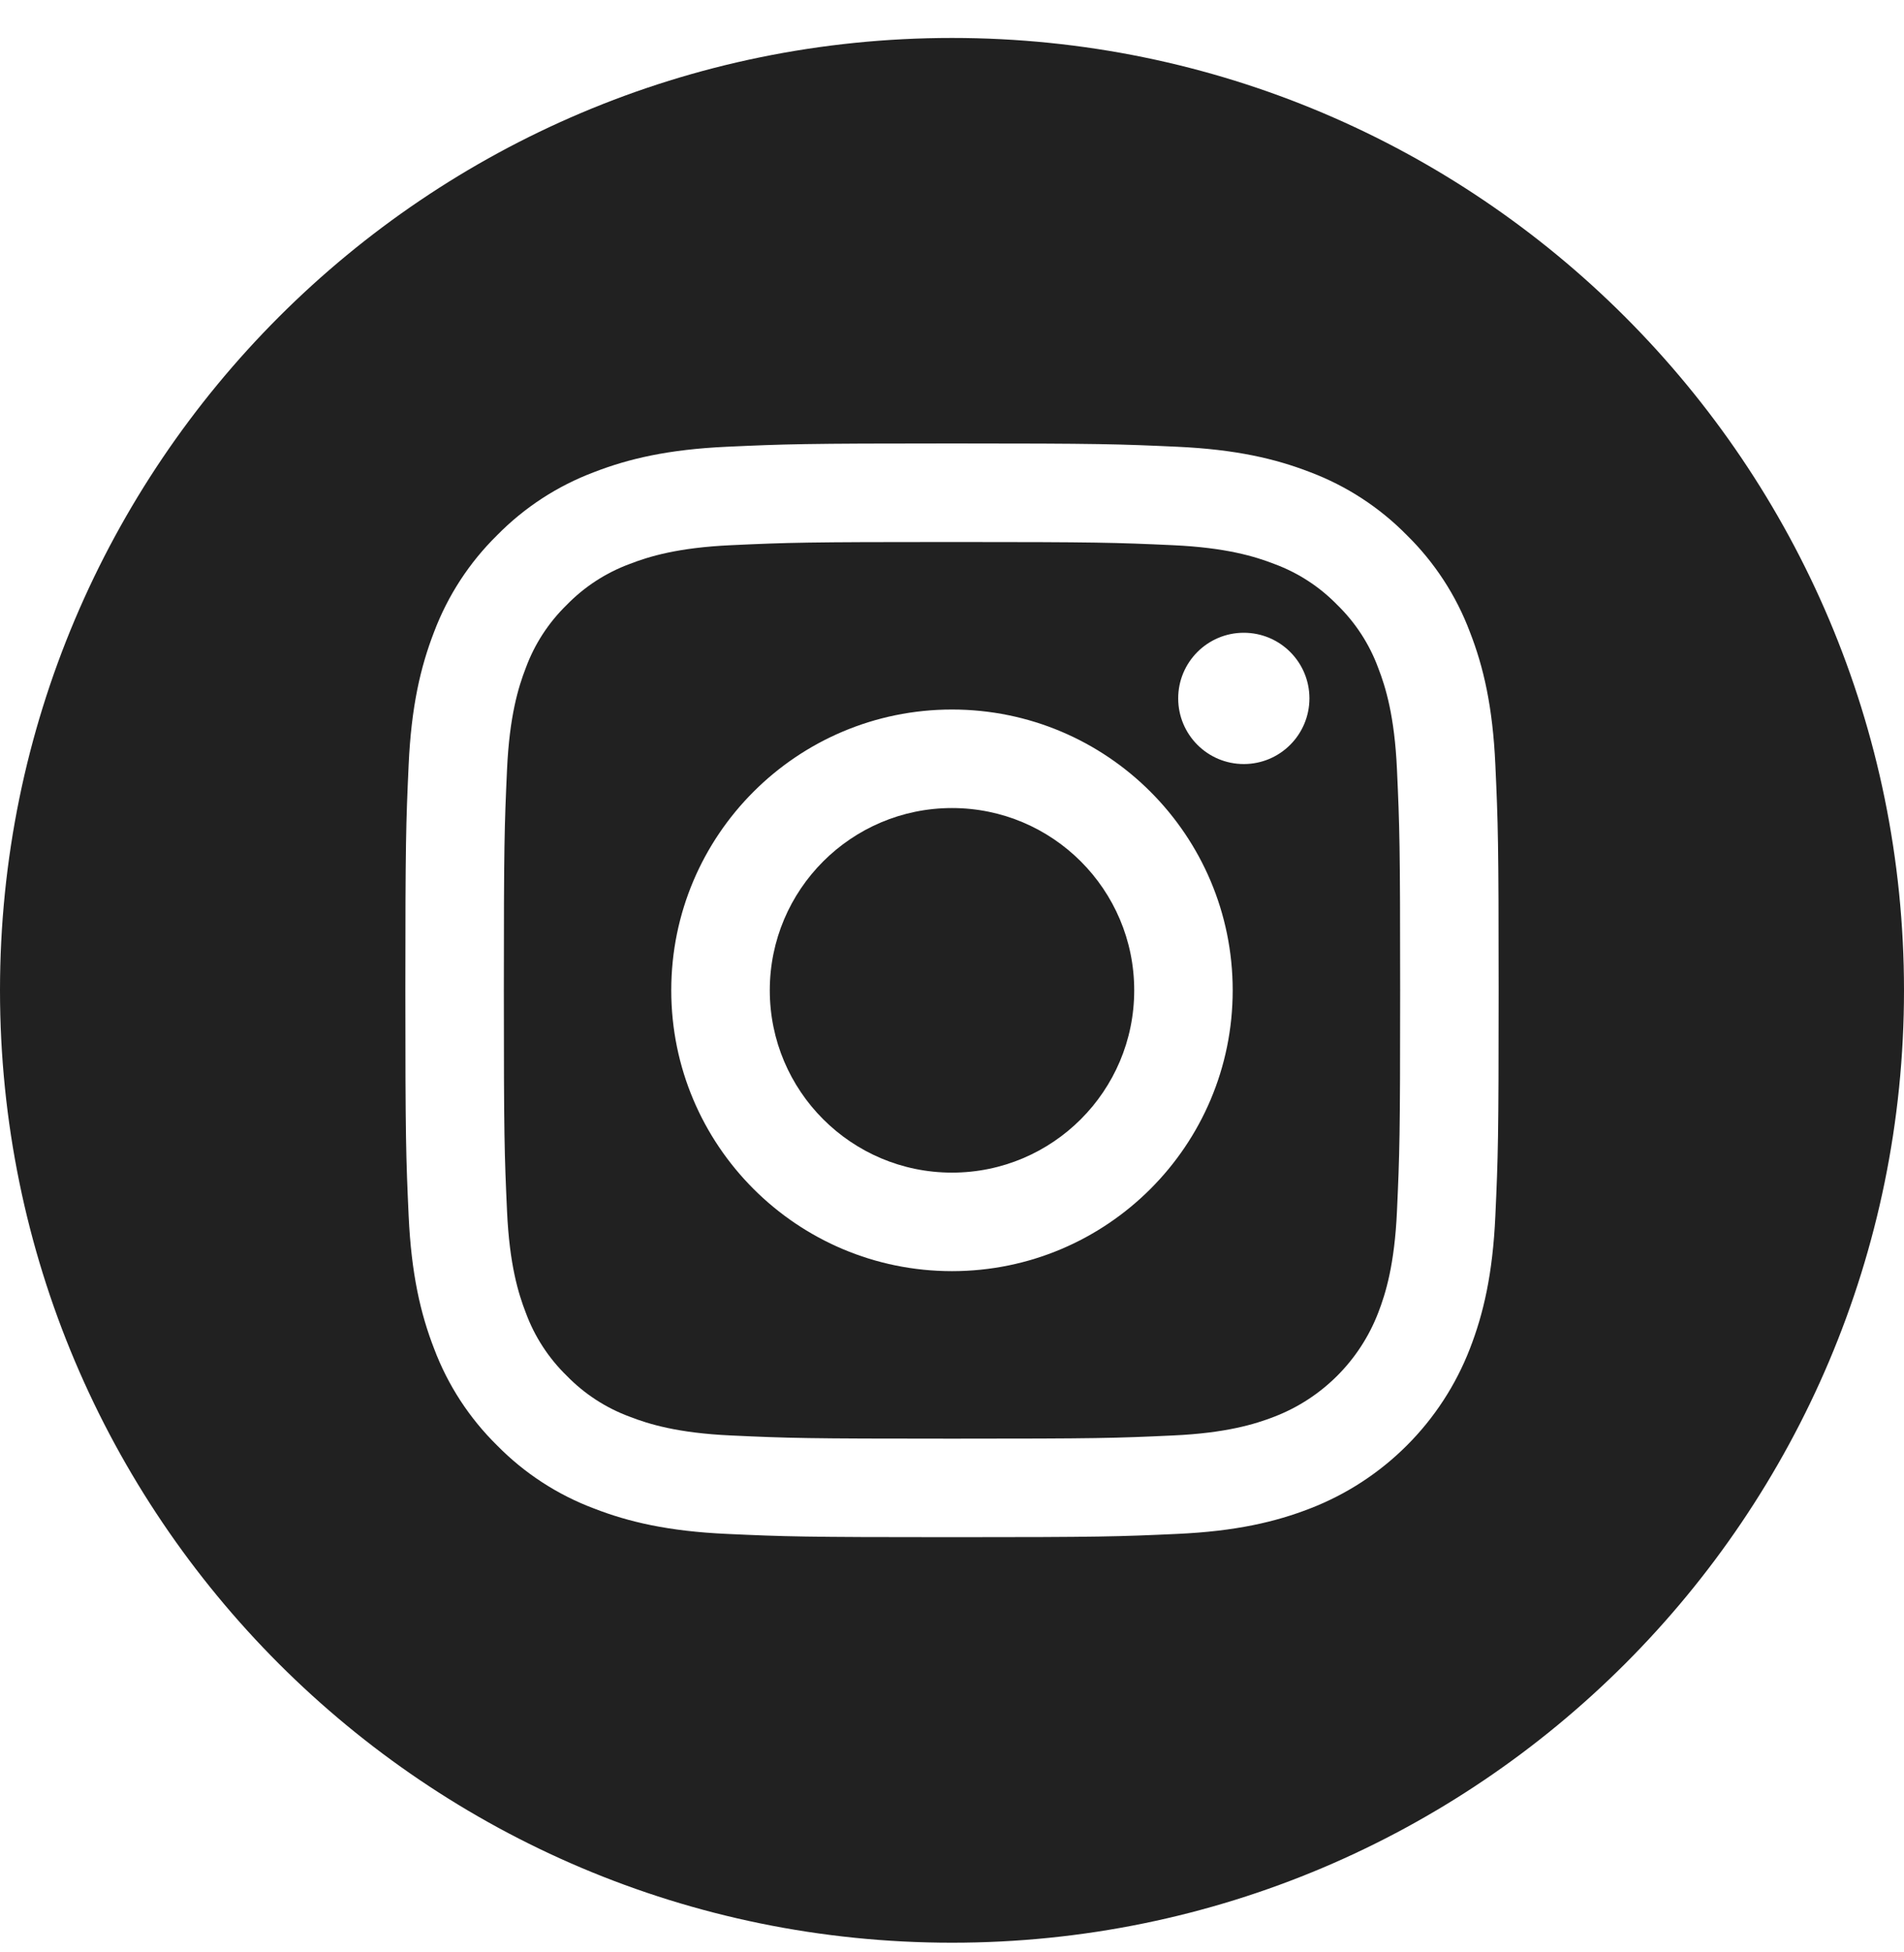 <svg width="40" height="41" viewBox="0 0 40 41" fill="none" xmlns="http://www.w3.org/2000/svg">
<path d="M23.828 20.797C23.828 22.911 22.114 24.625 20 24.625C17.886 24.625 16.172 22.911 16.172 20.797C16.172 18.683 17.886 16.969 20 16.969C22.114 16.969 23.828 18.683 23.828 20.797Z" fill="black" fill-opacity="0.87"/>
<path d="M28.953 14.024C28.769 13.525 28.475 13.074 28.094 12.703C27.723 12.322 27.272 12.028 26.773 11.844C26.368 11.687 25.761 11.5 24.641 11.449C23.43 11.394 23.066 11.382 20 11.382C16.933 11.382 16.57 11.393 15.359 11.449C14.239 11.5 13.631 11.687 13.227 11.844C12.728 12.028 12.277 12.322 11.906 12.703C11.525 13.074 11.231 13.525 11.047 14.024C10.89 14.428 10.703 15.037 10.652 16.156C10.597 17.367 10.585 17.73 10.585 20.797C10.585 23.863 10.597 24.227 10.652 25.438C10.703 26.558 10.89 27.166 11.047 27.57C11.231 28.069 11.525 28.52 11.906 28.891C12.277 29.272 12.728 29.566 13.227 29.75C13.631 29.907 14.239 30.094 15.359 30.145C16.57 30.201 16.933 30.212 20 30.212C23.067 30.212 23.43 30.201 24.64 30.145C25.76 30.094 26.368 29.907 26.773 29.75C27.775 29.363 28.566 28.572 28.953 27.57C29.11 27.166 29.297 26.558 29.348 25.438C29.403 24.227 29.415 23.863 29.415 20.797C29.415 17.73 29.403 17.367 29.348 16.156C29.297 15.037 29.11 14.428 28.953 14.024ZM20 26.694C16.743 26.694 14.102 24.054 14.102 20.797C14.102 17.54 16.743 14.9 20 14.9C23.257 14.9 25.897 17.54 25.897 20.797C25.897 24.054 23.257 26.694 20 26.694ZM26.13 16.045C25.369 16.045 24.752 15.428 24.752 14.666C24.752 13.905 25.369 13.288 26.13 13.288C26.892 13.288 27.509 13.905 27.509 14.666C27.508 15.428 26.892 16.045 26.13 16.045Z" fill="black" fill-opacity="0.87"/>
<path d="M20 0.797C8.956 0.797 0 9.753 0 20.797C0 31.841 8.956 40.797 20 40.797C31.044 40.797 40 31.841 40 20.797C40 9.753 31.044 0.797 20 0.797ZM31.415 25.532C31.36 26.754 31.165 27.589 30.881 28.32C30.285 29.862 29.065 31.082 27.523 31.678C26.792 31.962 25.957 32.156 24.735 32.212C23.51 32.268 23.119 32.281 20 32.281C16.881 32.281 16.49 32.268 15.265 32.212C14.043 32.156 13.208 31.962 12.478 31.678C11.711 31.39 11.017 30.938 10.443 30.354C9.859 29.78 9.407 29.086 9.119 28.32C8.835 27.589 8.641 26.754 8.585 25.532C8.529 24.307 8.516 23.916 8.516 20.797C8.516 17.678 8.529 17.287 8.585 16.062C8.64 14.839 8.835 14.005 9.118 13.274C9.407 12.508 9.859 11.814 10.443 11.24C11.017 10.656 11.711 10.204 12.477 9.916C13.208 9.632 14.043 9.438 15.265 9.382C16.49 9.326 16.881 9.312 20 9.312C23.119 9.312 23.51 9.326 24.735 9.382C25.957 9.438 26.792 9.632 27.523 9.915C28.289 10.204 28.983 10.656 29.557 11.24C30.141 11.814 30.593 12.508 30.881 13.274C31.166 14.005 31.36 14.839 31.415 16.062C31.471 17.287 31.484 17.678 31.484 20.797C31.484 23.916 31.471 24.307 31.415 25.532Z" fill="black" fill-opacity="0.87"/>
</svg>
